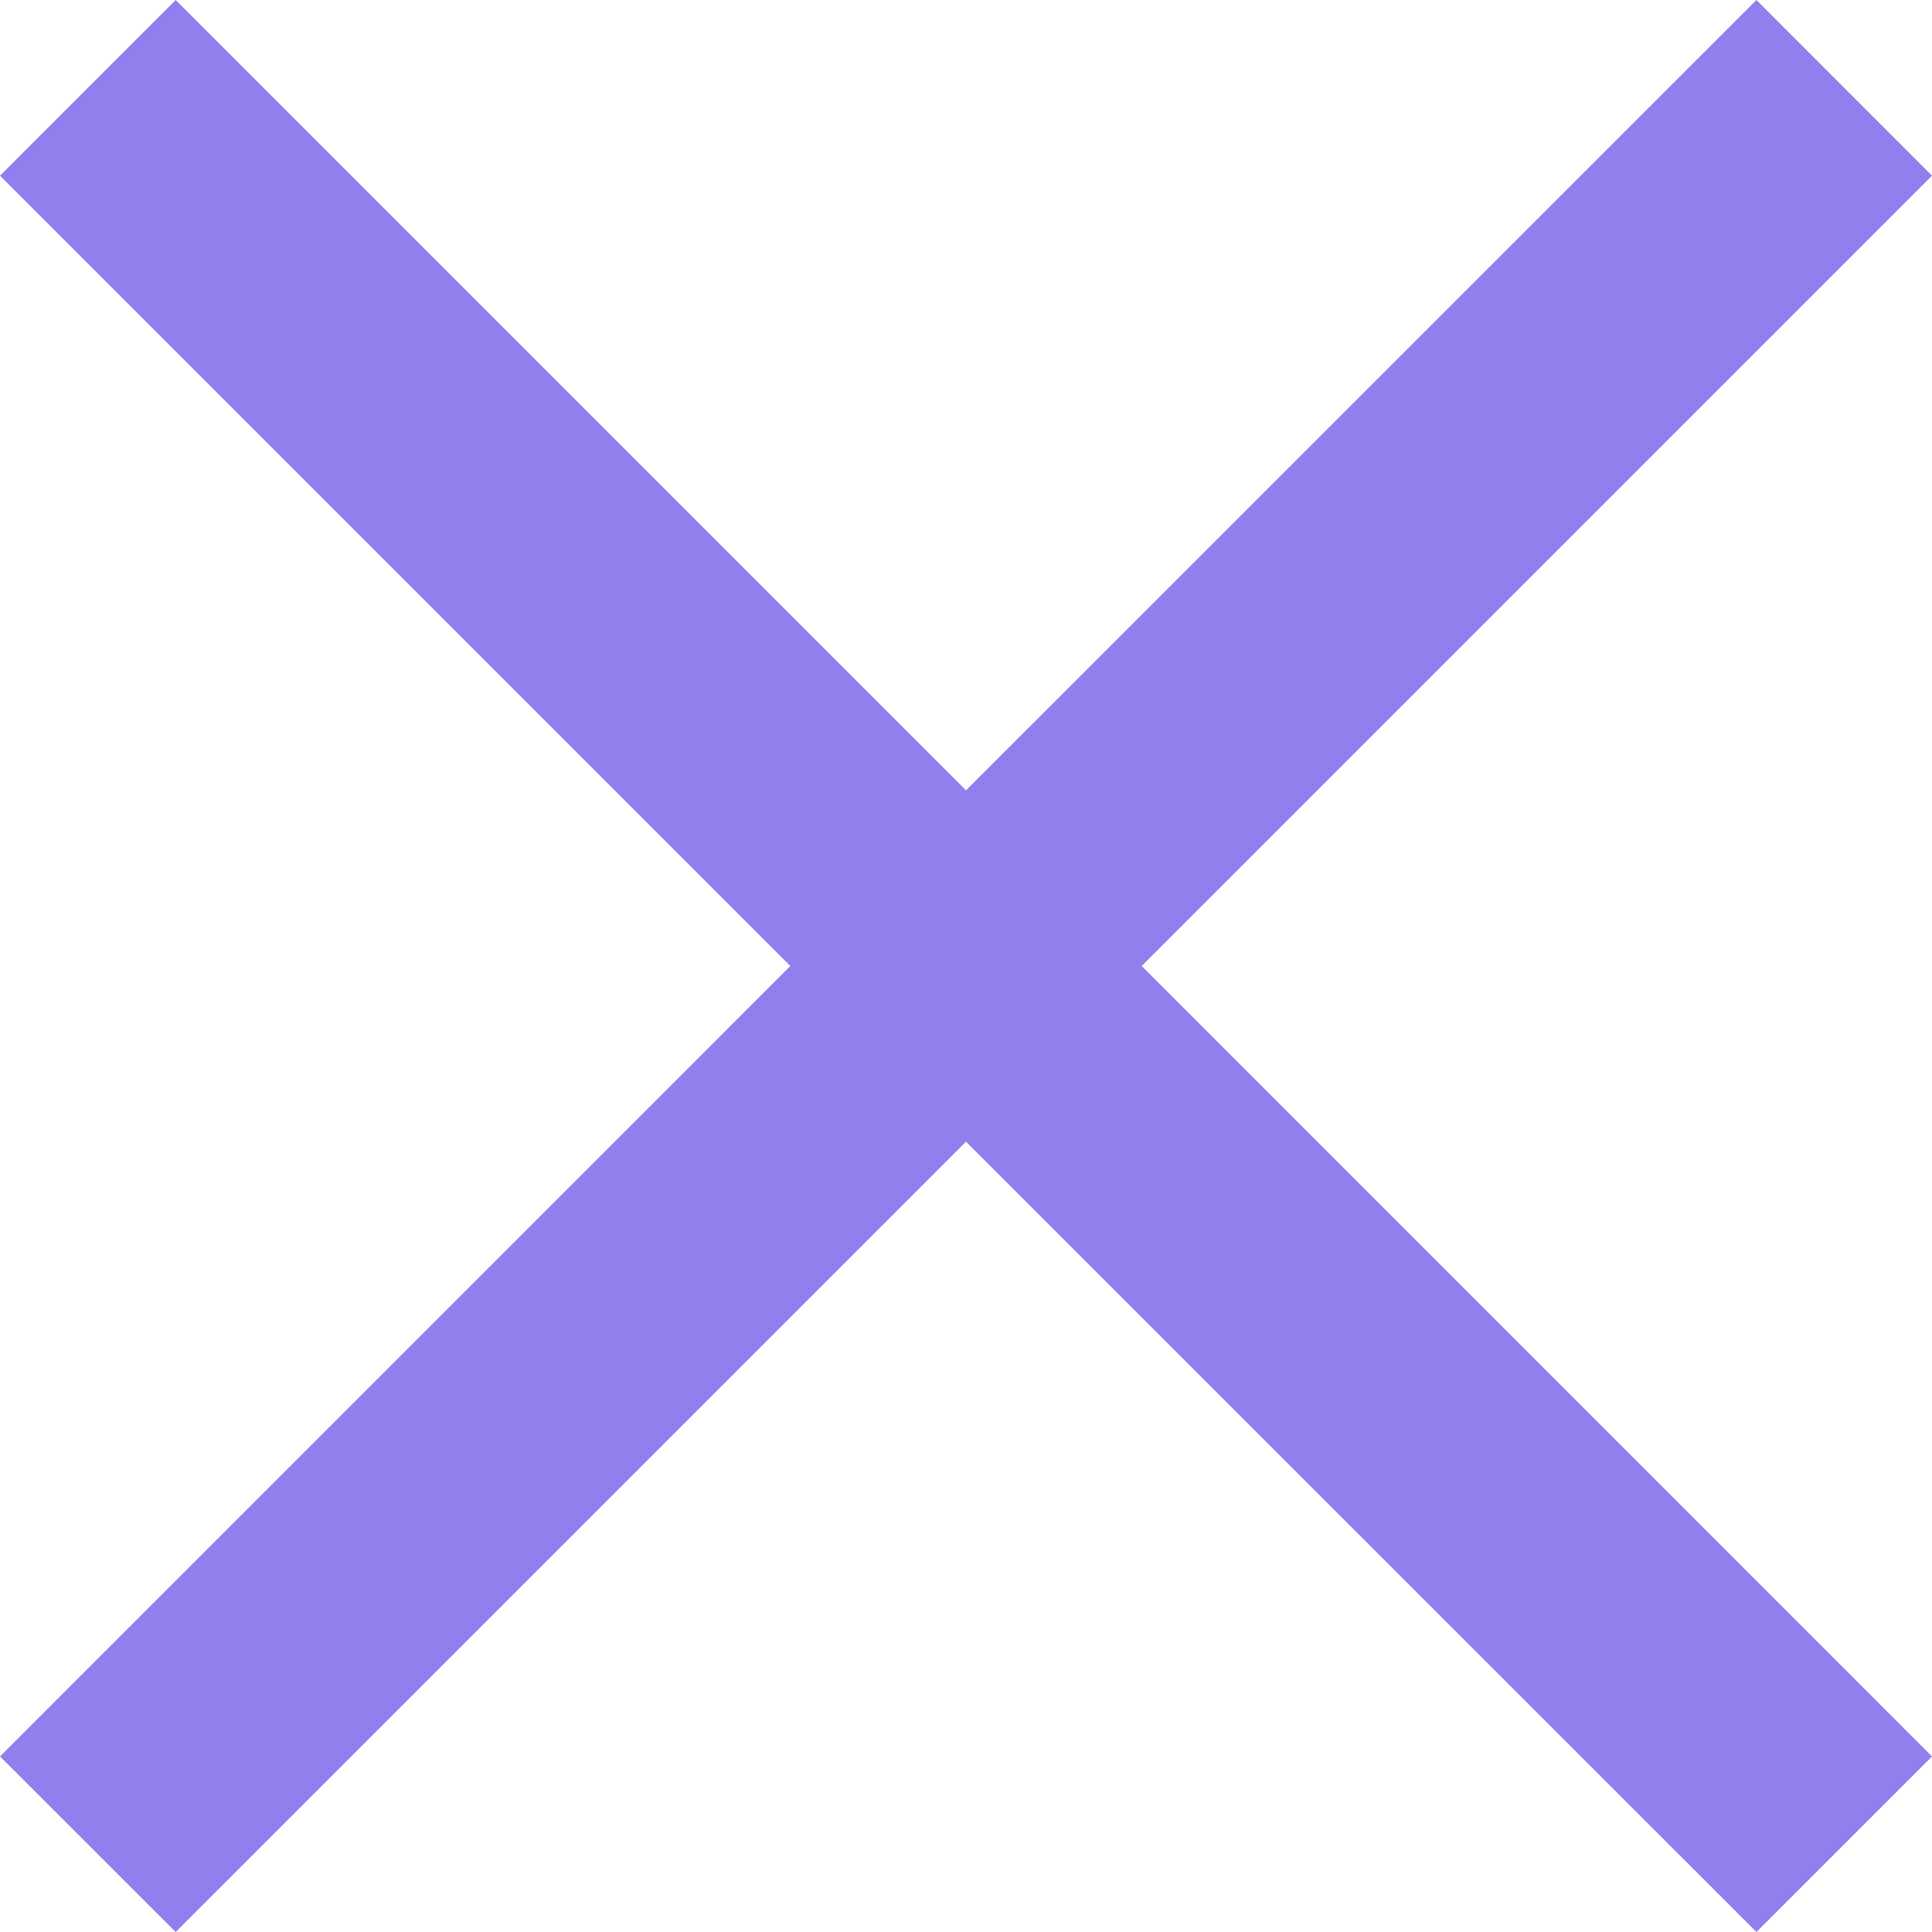 <svg width="16" height="16" viewBox="0 0 16 16" fill="none" xmlns="http://www.w3.org/2000/svg">
<path fill-rule="evenodd" clip-rule="evenodd" d="M8 6.545L1.455 0L0 1.455L6.545 8L0 14.546L1.455 16L8 9.455L14.546 16L16 14.546L9.455 8L16 1.455L14.546 0L8 6.545Z" fill="#917FEE"/>
</svg>
